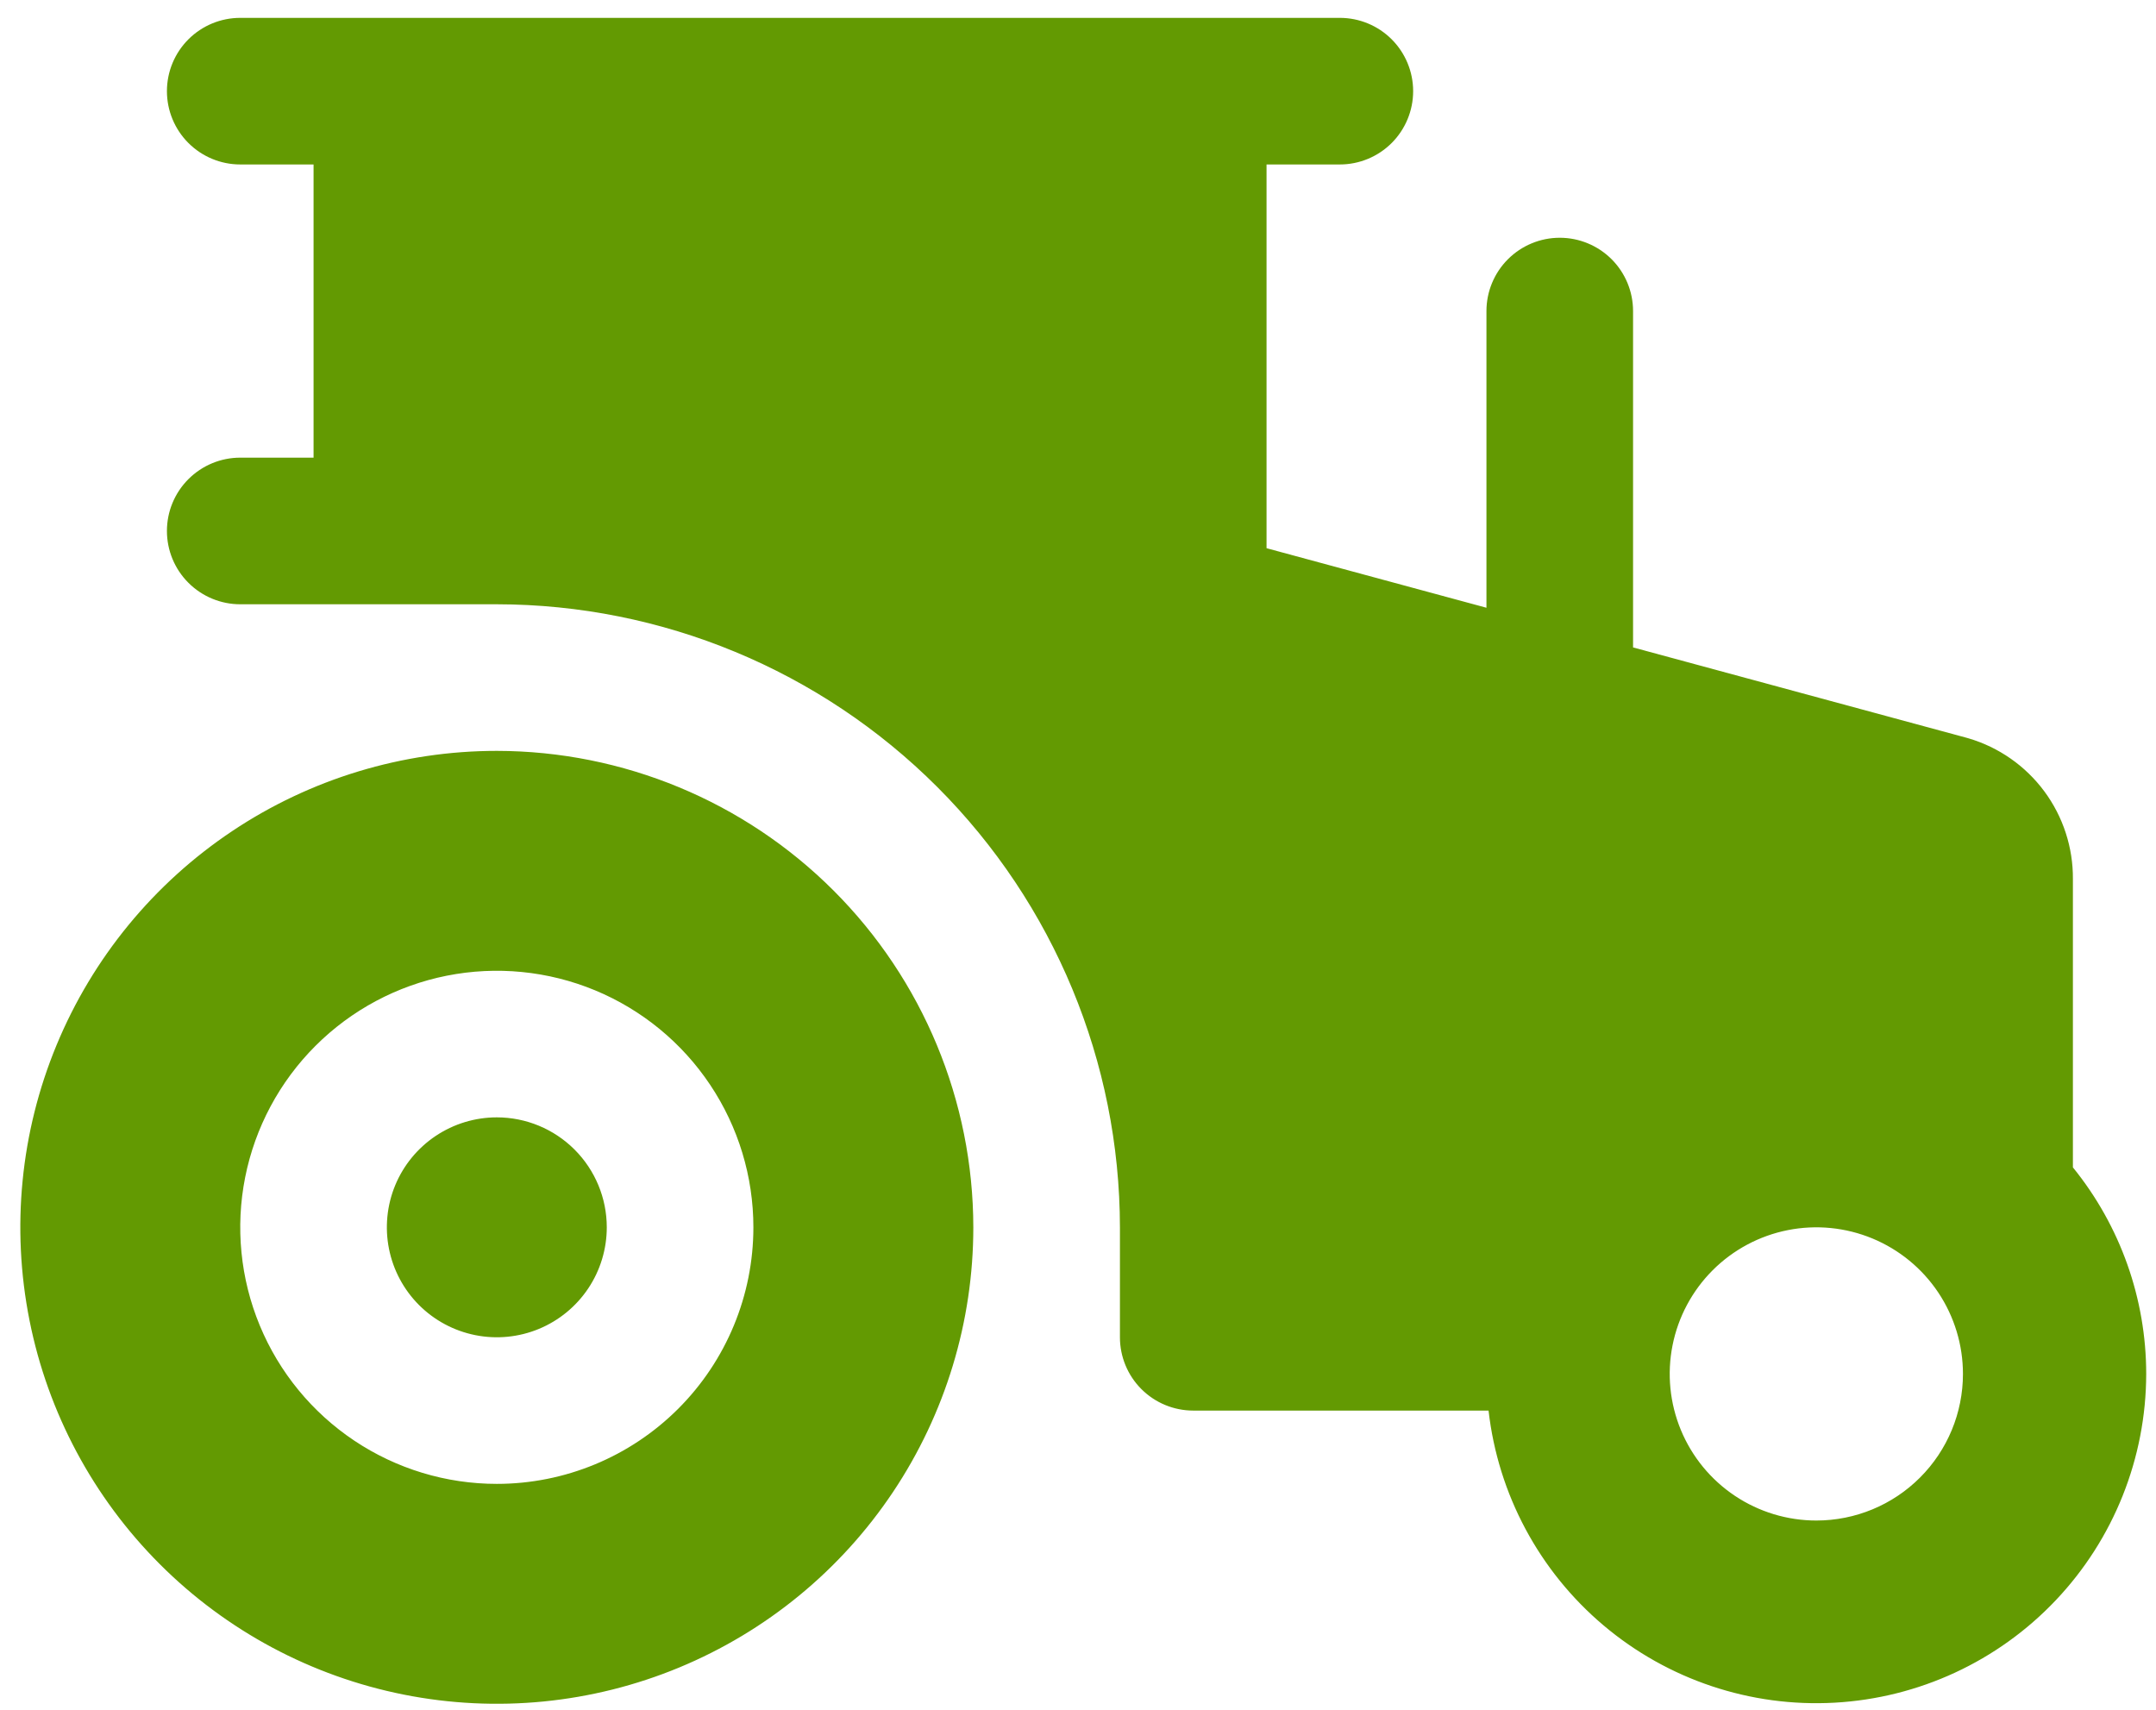 <svg width="87" height="69" viewBox="0 0 87 69" fill="none" xmlns="http://www.w3.org/2000/svg">
<path d="M24.485 49.529C24.485 50.407 24.225 51.265 23.737 51.995C23.25 52.724 22.557 53.293 21.746 53.629C20.935 53.965 20.043 54.053 19.182 53.881C18.322 53.71 17.531 53.288 16.91 52.667C16.29 52.047 15.867 51.256 15.696 50.395C15.525 49.535 15.613 48.642 15.948 47.831C16.284 47.021 16.853 46.328 17.583 45.84C18.312 45.353 19.17 45.092 20.048 45.092C21.225 45.092 22.353 45.56 23.185 46.392C24.017 47.224 24.485 48.353 24.485 49.529ZM39.276 49.529C39.276 53.332 38.148 57.05 36.035 60.212C33.922 63.374 30.919 65.838 27.406 67.294C23.893 68.749 20.026 69.13 16.297 68.388C12.567 67.646 9.141 65.815 6.452 63.126C3.763 60.437 1.931 57.011 1.19 53.281C0.448 49.551 0.828 45.685 2.284 42.171C3.739 38.658 6.204 35.655 9.366 33.542C12.527 31.43 16.245 30.302 20.048 30.302C25.145 30.308 30.033 32.335 33.637 35.94C37.242 39.545 39.27 44.432 39.276 49.529ZM30.401 49.529C30.401 47.482 29.794 45.48 28.656 43.778C27.519 42.075 25.902 40.748 24.01 39.964C22.118 39.181 20.036 38.976 18.028 39.375C16.02 39.775 14.175 40.761 12.727 42.209C11.279 43.657 10.293 45.501 9.893 47.51C9.494 49.518 9.699 51.6 10.483 53.492C11.266 55.383 12.593 57 14.296 58.138C15.998 59.276 18 59.883 20.048 59.883C22.794 59.883 25.427 58.792 27.369 56.85C29.31 54.909 30.401 52.275 30.401 49.529ZM86.605 55.446C86.599 58.844 85.294 62.111 82.957 64.578C80.62 67.045 77.427 68.524 74.034 68.713C70.642 68.903 67.305 67.787 64.708 65.595C62.111 63.403 60.451 60.301 60.067 56.925H48.15C47.365 56.925 46.613 56.613 46.058 56.058C45.503 55.504 45.192 54.751 45.192 53.967V49.529C45.185 42.863 42.534 36.472 37.82 31.758C33.106 27.044 26.714 24.392 20.048 24.386H9.694C8.91 24.386 8.158 24.074 7.603 23.519C7.048 22.965 6.736 22.212 6.736 21.427C6.736 20.643 7.048 19.891 7.603 19.336C8.158 18.781 8.91 18.469 9.694 18.469H12.653V6.637H9.694C8.91 6.637 8.158 6.325 7.603 5.771C7.048 5.216 6.736 4.463 6.736 3.679C6.736 2.894 7.048 2.142 7.603 1.587C8.158 1.032 8.91 0.721 9.694 0.721H54.066C54.851 0.721 55.603 1.032 56.158 1.587C56.712 2.142 57.024 2.894 57.024 3.679C57.024 4.463 56.712 5.216 56.158 5.771C55.603 6.325 54.851 6.637 54.066 6.637H51.108V22.123L59.982 24.526V12.553C59.982 11.769 60.294 11.016 60.849 10.461C61.404 9.907 62.156 9.595 62.94 9.595C63.725 9.595 64.477 9.907 65.032 10.461C65.587 11.016 65.898 11.769 65.898 12.553V26.127L79.354 29.773L79.432 29.795C80.656 30.156 81.73 30.906 82.491 31.931C83.251 32.957 83.657 34.202 83.647 35.478V47.111C85.559 49.468 86.604 52.411 86.605 55.446ZM79.21 55.446C79.21 54.276 78.863 53.132 78.213 52.159C77.563 51.186 76.639 50.428 75.558 49.98C74.477 49.532 73.287 49.415 72.14 49.643C70.992 49.871 69.938 50.435 69.11 51.262C68.283 52.09 67.719 53.144 67.491 54.292C67.263 55.439 67.38 56.629 67.828 57.71C68.276 58.791 69.034 59.715 70.007 60.365C70.98 61.015 72.124 61.362 73.294 61.362C74.863 61.362 76.368 60.739 77.477 59.629C78.587 58.52 79.21 57.015 79.21 55.446Z" fill="#639A02"/>
</svg>
